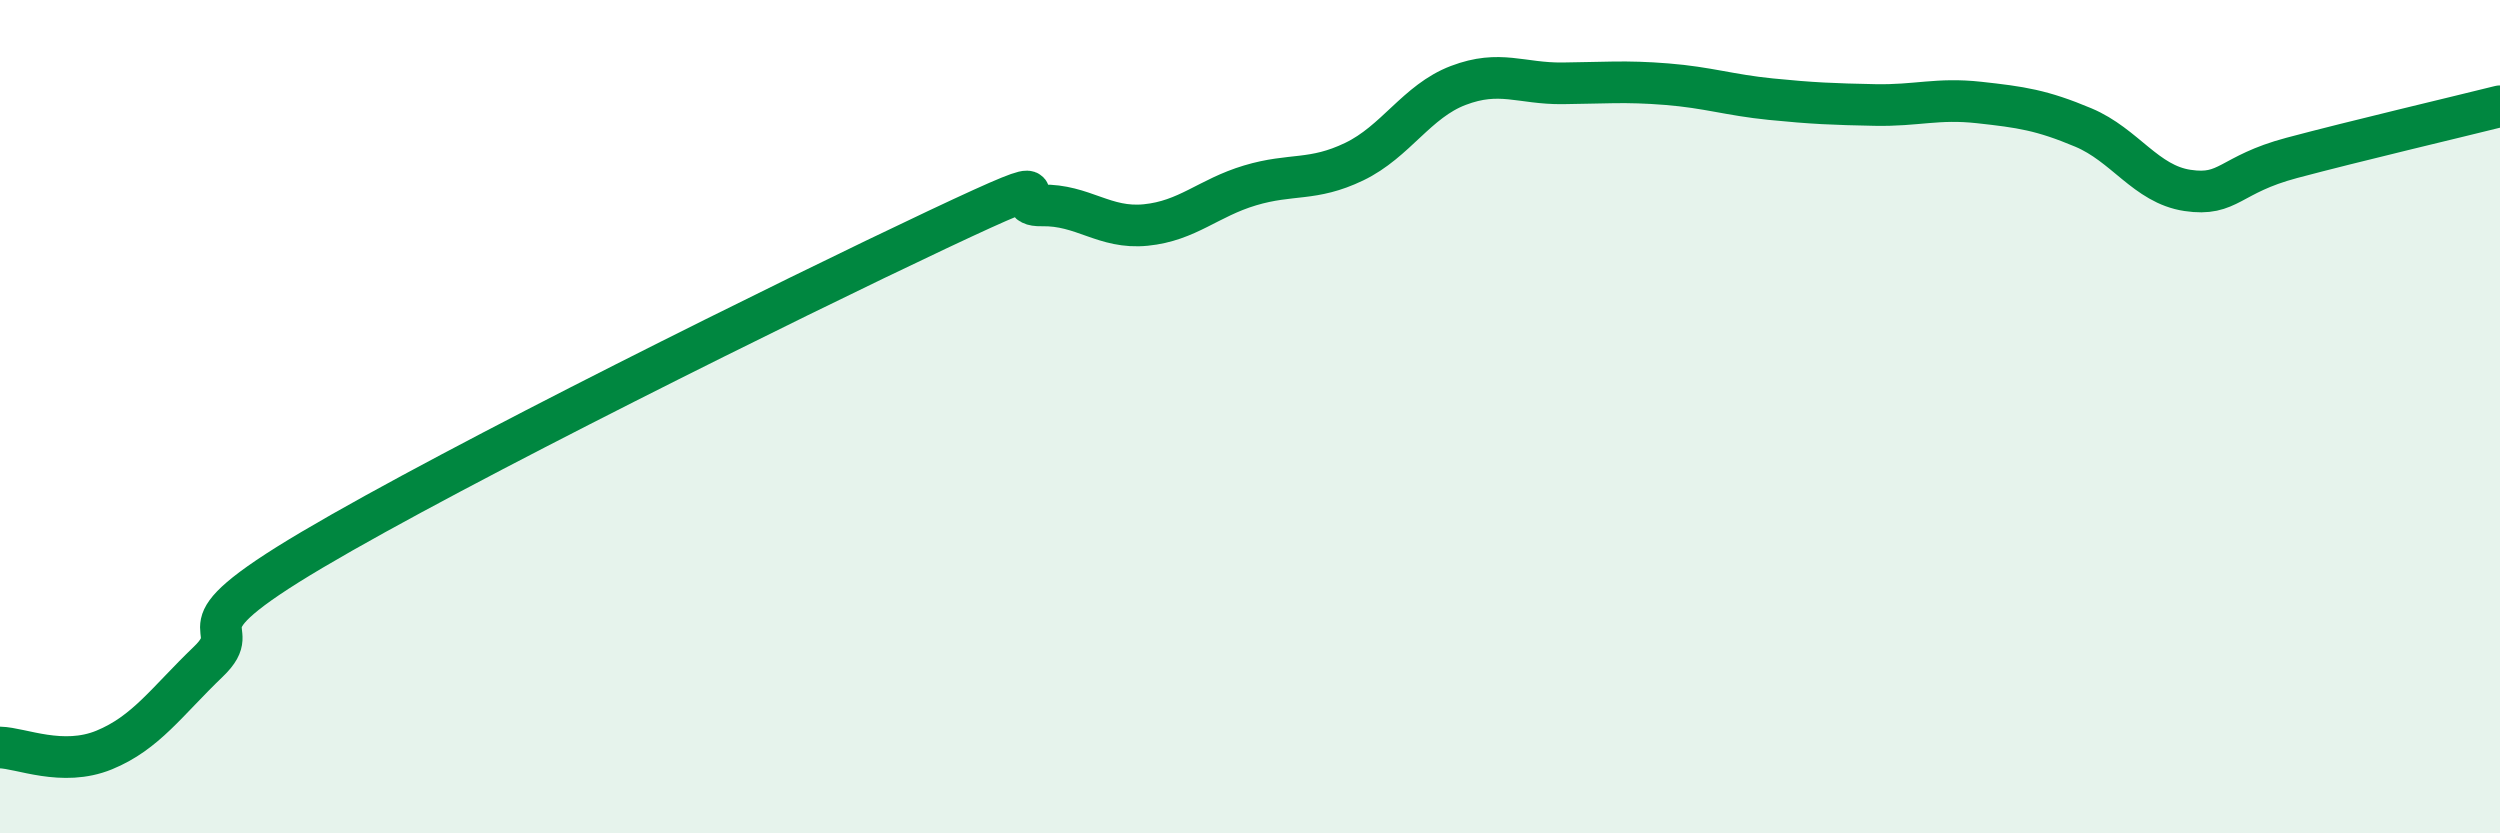 
    <svg width="60" height="20" viewBox="0 0 60 20" xmlns="http://www.w3.org/2000/svg">
      <path
        d="M 0,17.94 C 0.5,17.95 1.5,18.41 2.5,18 C 3.5,17.59 4,16.84 5,15.88 C 6,14.92 4,15.26 7.5,13.19 C 11,11.12 19,7.16 22.5,5.51 C 26,3.86 24,4.95 25,4.93 C 26,4.91 26.5,5.5 27.5,5.4 C 28.5,5.3 29,4.75 30,4.45 C 31,4.15 31.5,4.36 32.5,3.88 C 33.5,3.4 34,2.43 35,2.05 C 36,1.67 36.5,2.01 37.5,2 C 38.5,1.99 39,1.94 40,2.02 C 41,2.1 41.5,2.28 42.5,2.38 C 43.5,2.48 44,2.5 45,2.52 C 46,2.54 46.5,2.35 47.5,2.46 C 48.5,2.57 49,2.64 50,3.06 C 51,3.48 51.5,4.42 52.5,4.57 C 53.5,4.72 53.5,4.19 55,3.79 C 56.5,3.39 59,2.8 60,2.55L60 20L0 20Z"
        fill="#008740"
        opacity="0.1"
        stroke-linecap="round"
        stroke-linejoin="round"
      />
      <path
        d="M 0,17.94 C 0.5,17.95 1.5,18.41 2.5,18 C 3.5,17.59 4,16.84 5,15.88 C 6,14.92 4,15.26 7.5,13.19 C 11,11.12 19,7.16 22.5,5.51 C 26,3.86 24,4.95 25,4.93 C 26,4.91 26.5,5.5 27.5,5.4 C 28.5,5.3 29,4.75 30,4.45 C 31,4.15 31.5,4.36 32.5,3.88 C 33.5,3.4 34,2.43 35,2.05 C 36,1.67 36.5,2.01 37.5,2 C 38.5,1.99 39,1.94 40,2.02 C 41,2.1 41.5,2.28 42.5,2.38 C 43.5,2.48 44,2.5 45,2.52 C 46,2.54 46.5,2.35 47.5,2.46 C 48.5,2.57 49,2.64 50,3.06 C 51,3.48 51.5,4.42 52.5,4.57 C 53.5,4.72 53.5,4.19 55,3.79 C 56.5,3.39 59,2.8 60,2.55"
        stroke="#008740"
        stroke-width="1"
        fill="none"
        stroke-linecap="round"
        stroke-linejoin="round"
      />
    </svg>
  